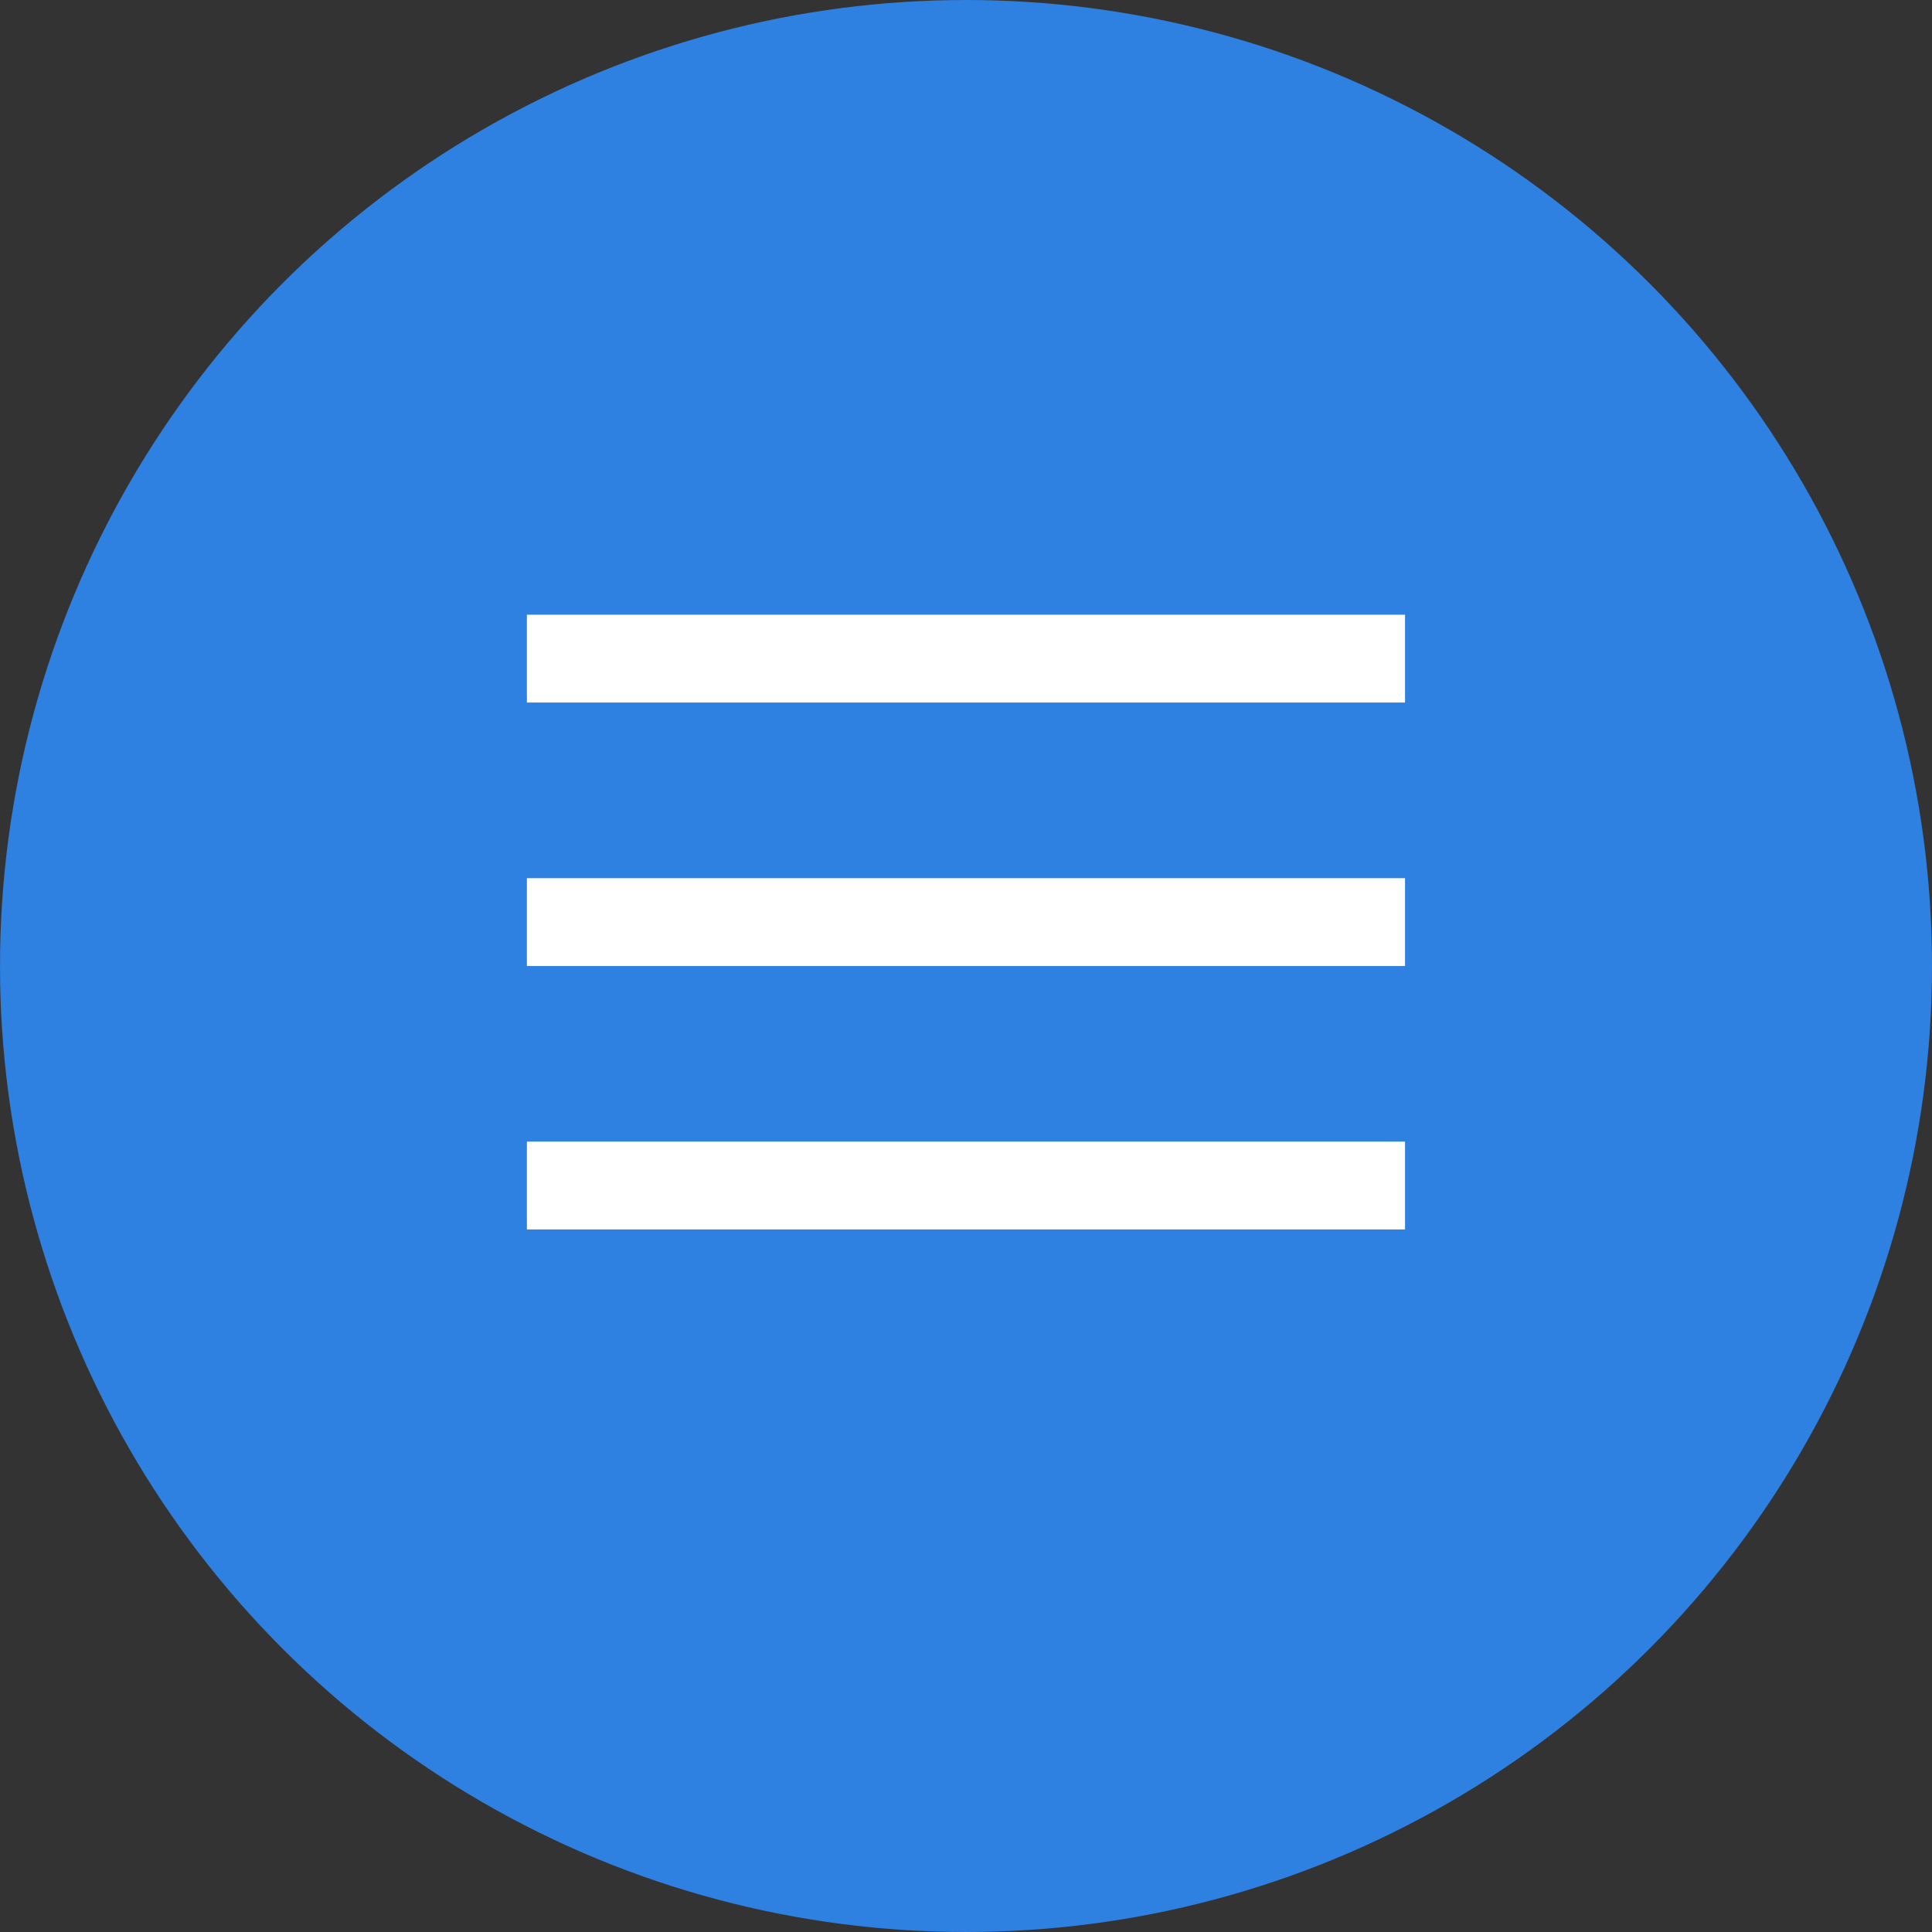 <?xml version="1.0" encoding="UTF-8"?> <svg xmlns="http://www.w3.org/2000/svg" width="32" height="32" viewBox="0 0 32 32" fill="none"><rect x="0" y="0" width="32" height="32" fill="#333333" stroke="none"/><circle cx="16" cy="16" r="16" fill="#2E80E1"></circle><line x1="8.727" y1="10.909" x2="23.272" y2="10.909" stroke="white" stroke-width="1.455"></line><line x1="8.727" y1="15.273" x2="23.272" y2="15.273" stroke="white" stroke-width="1.455"></line><line x1="8.727" y1="19.636" x2="23.272" y2="19.636" stroke="white" stroke-width="1.455"></line></svg> 